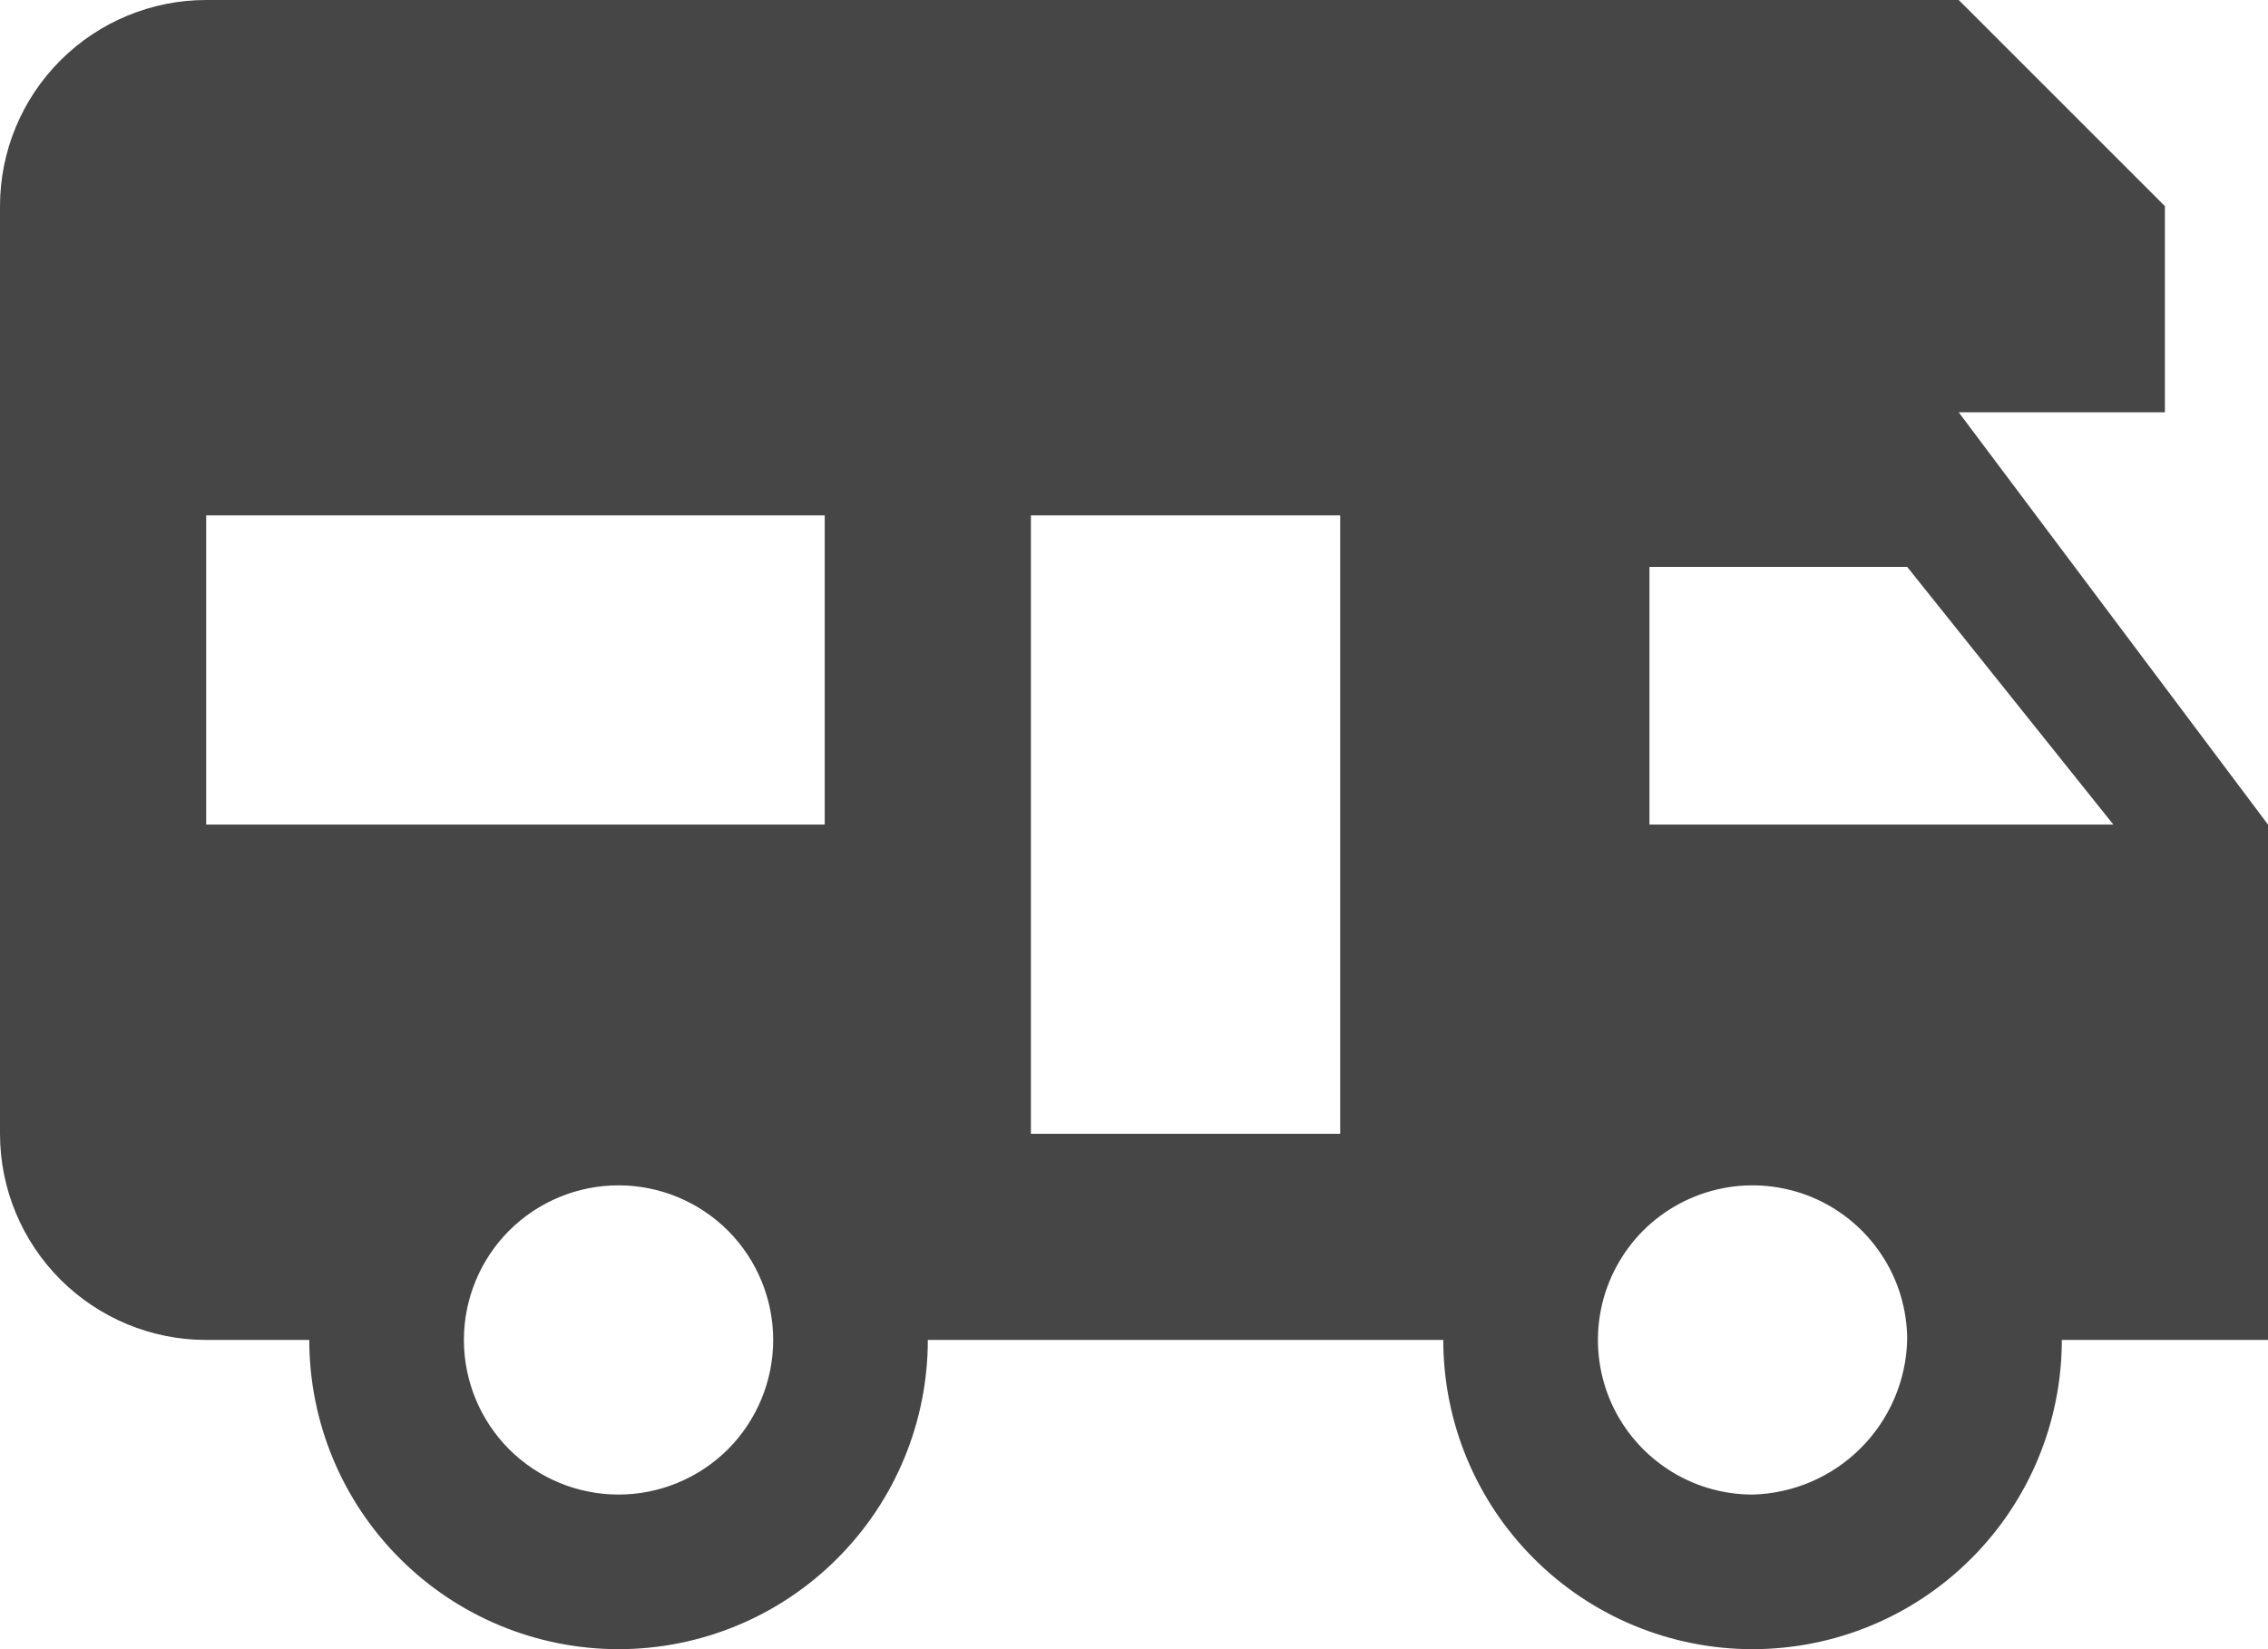 <svg width="22" height="16" viewBox="0 0 22 16" fill="none" xmlns="http://www.w3.org/2000/svg">
<path d="M19 4H21V2L20 1L19 0H2C1.47 0 0.961 0.211 0.586 0.586C0.211 0.961 0 1.47 0 2V11C0 11.53 0.211 12.039 0.586 12.414C0.961 12.789 1.47 13 2 13H3C3 13.796 3.316 14.559 3.879 15.121C4.441 15.684 5.204 16 6 16C6.796 16 7.559 15.684 8.121 15.121C8.684 14.559 9 13.796 9 13H14C14 13.796 14.316 14.559 14.879 15.121C15.441 15.684 16.204 16 17 16C17.796 16 18.559 15.684 19.121 15.121C19.684 14.559 20 13.796 20 13H22V8M6 14.5C5.602 14.5 5.221 14.342 4.939 14.061C4.658 13.779 4.5 13.398 4.5 13C4.5 12.602 4.658 12.221 4.939 11.939C5.221 11.658 5.602 11.5 6 11.5C6.398 11.5 6.779 11.658 7.061 11.939C7.342 12.221 7.5 12.602 7.5 13C7.5 13.398 7.342 13.779 7.061 14.061C6.779 14.342 6.398 14.5 6 14.5ZM8 8H2V5H8M13 11H10V5H13M17 14.5C16.703 14.5 16.413 14.412 16.167 14.247C15.92 14.082 15.728 13.848 15.614 13.574C15.501 13.3 15.471 12.998 15.529 12.707C15.587 12.416 15.73 12.149 15.939 11.939C16.149 11.73 16.416 11.587 16.707 11.529C16.998 11.471 17.3 11.501 17.574 11.614C17.848 11.728 18.082 11.92 18.247 12.167C18.412 12.413 18.5 12.703 18.5 13C18.49 13.395 18.329 13.77 18.049 14.05C17.77 14.329 17.395 14.49 17 14.5ZM16 8V5.5H18.5L20.5 8H16Z" fill="#464646"/>
</svg>
